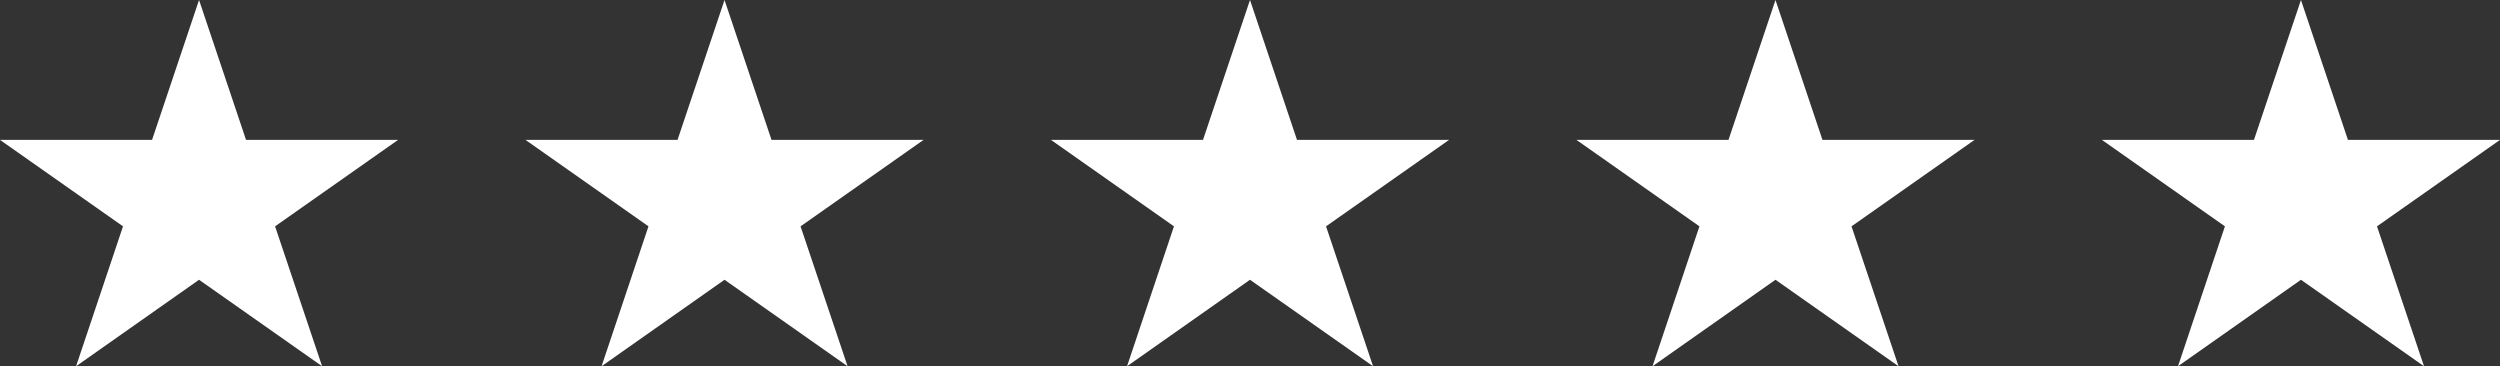 <svg xmlns="http://www.w3.org/2000/svg" width="157" height="23" viewBox="0 0 157 23"><rect x="0" y="0" width="157" height="23" fill="#333333" stroke="none"/><defs><style>.a{fill:#fff;fill-rule:evenodd;}</style></defs><g transform="translate(-403 -3722)"><path class="a" d="M12.5,17.569,20.228,23l-2.953-8.786L25,8.785H15.451L12.5,0,9.549,8.785H0l7.725,5.429L4.778,23Z" transform="translate(403 3722)"/><path class="a" d="M12.5,17.569,20.228,23l-2.953-8.786L25,8.785H15.451L12.5,0,9.549,8.785H0l7.725,5.429L4.778,23Z" transform="translate(436 3722)"/><path class="a" d="M12.5,17.569,20.228,23l-2.953-8.786L25,8.785H15.451L12.5,0,9.549,8.785H0l7.725,5.429L4.778,23Z" transform="translate(502 3722)"/><path class="a" d="M12.5,17.569,20.228,23l-2.953-8.786L25,8.785H15.451L12.5,0,9.549,8.785H0l7.725,5.429L4.778,23Z" transform="translate(469 3722)"/><path class="a" d="M12.5,17.569,20.228,23l-2.953-8.786L25,8.785H15.451L12.5,0,9.549,8.785H0l7.725,5.429L4.778,23Z" transform="translate(535 3722)"/></g></svg>